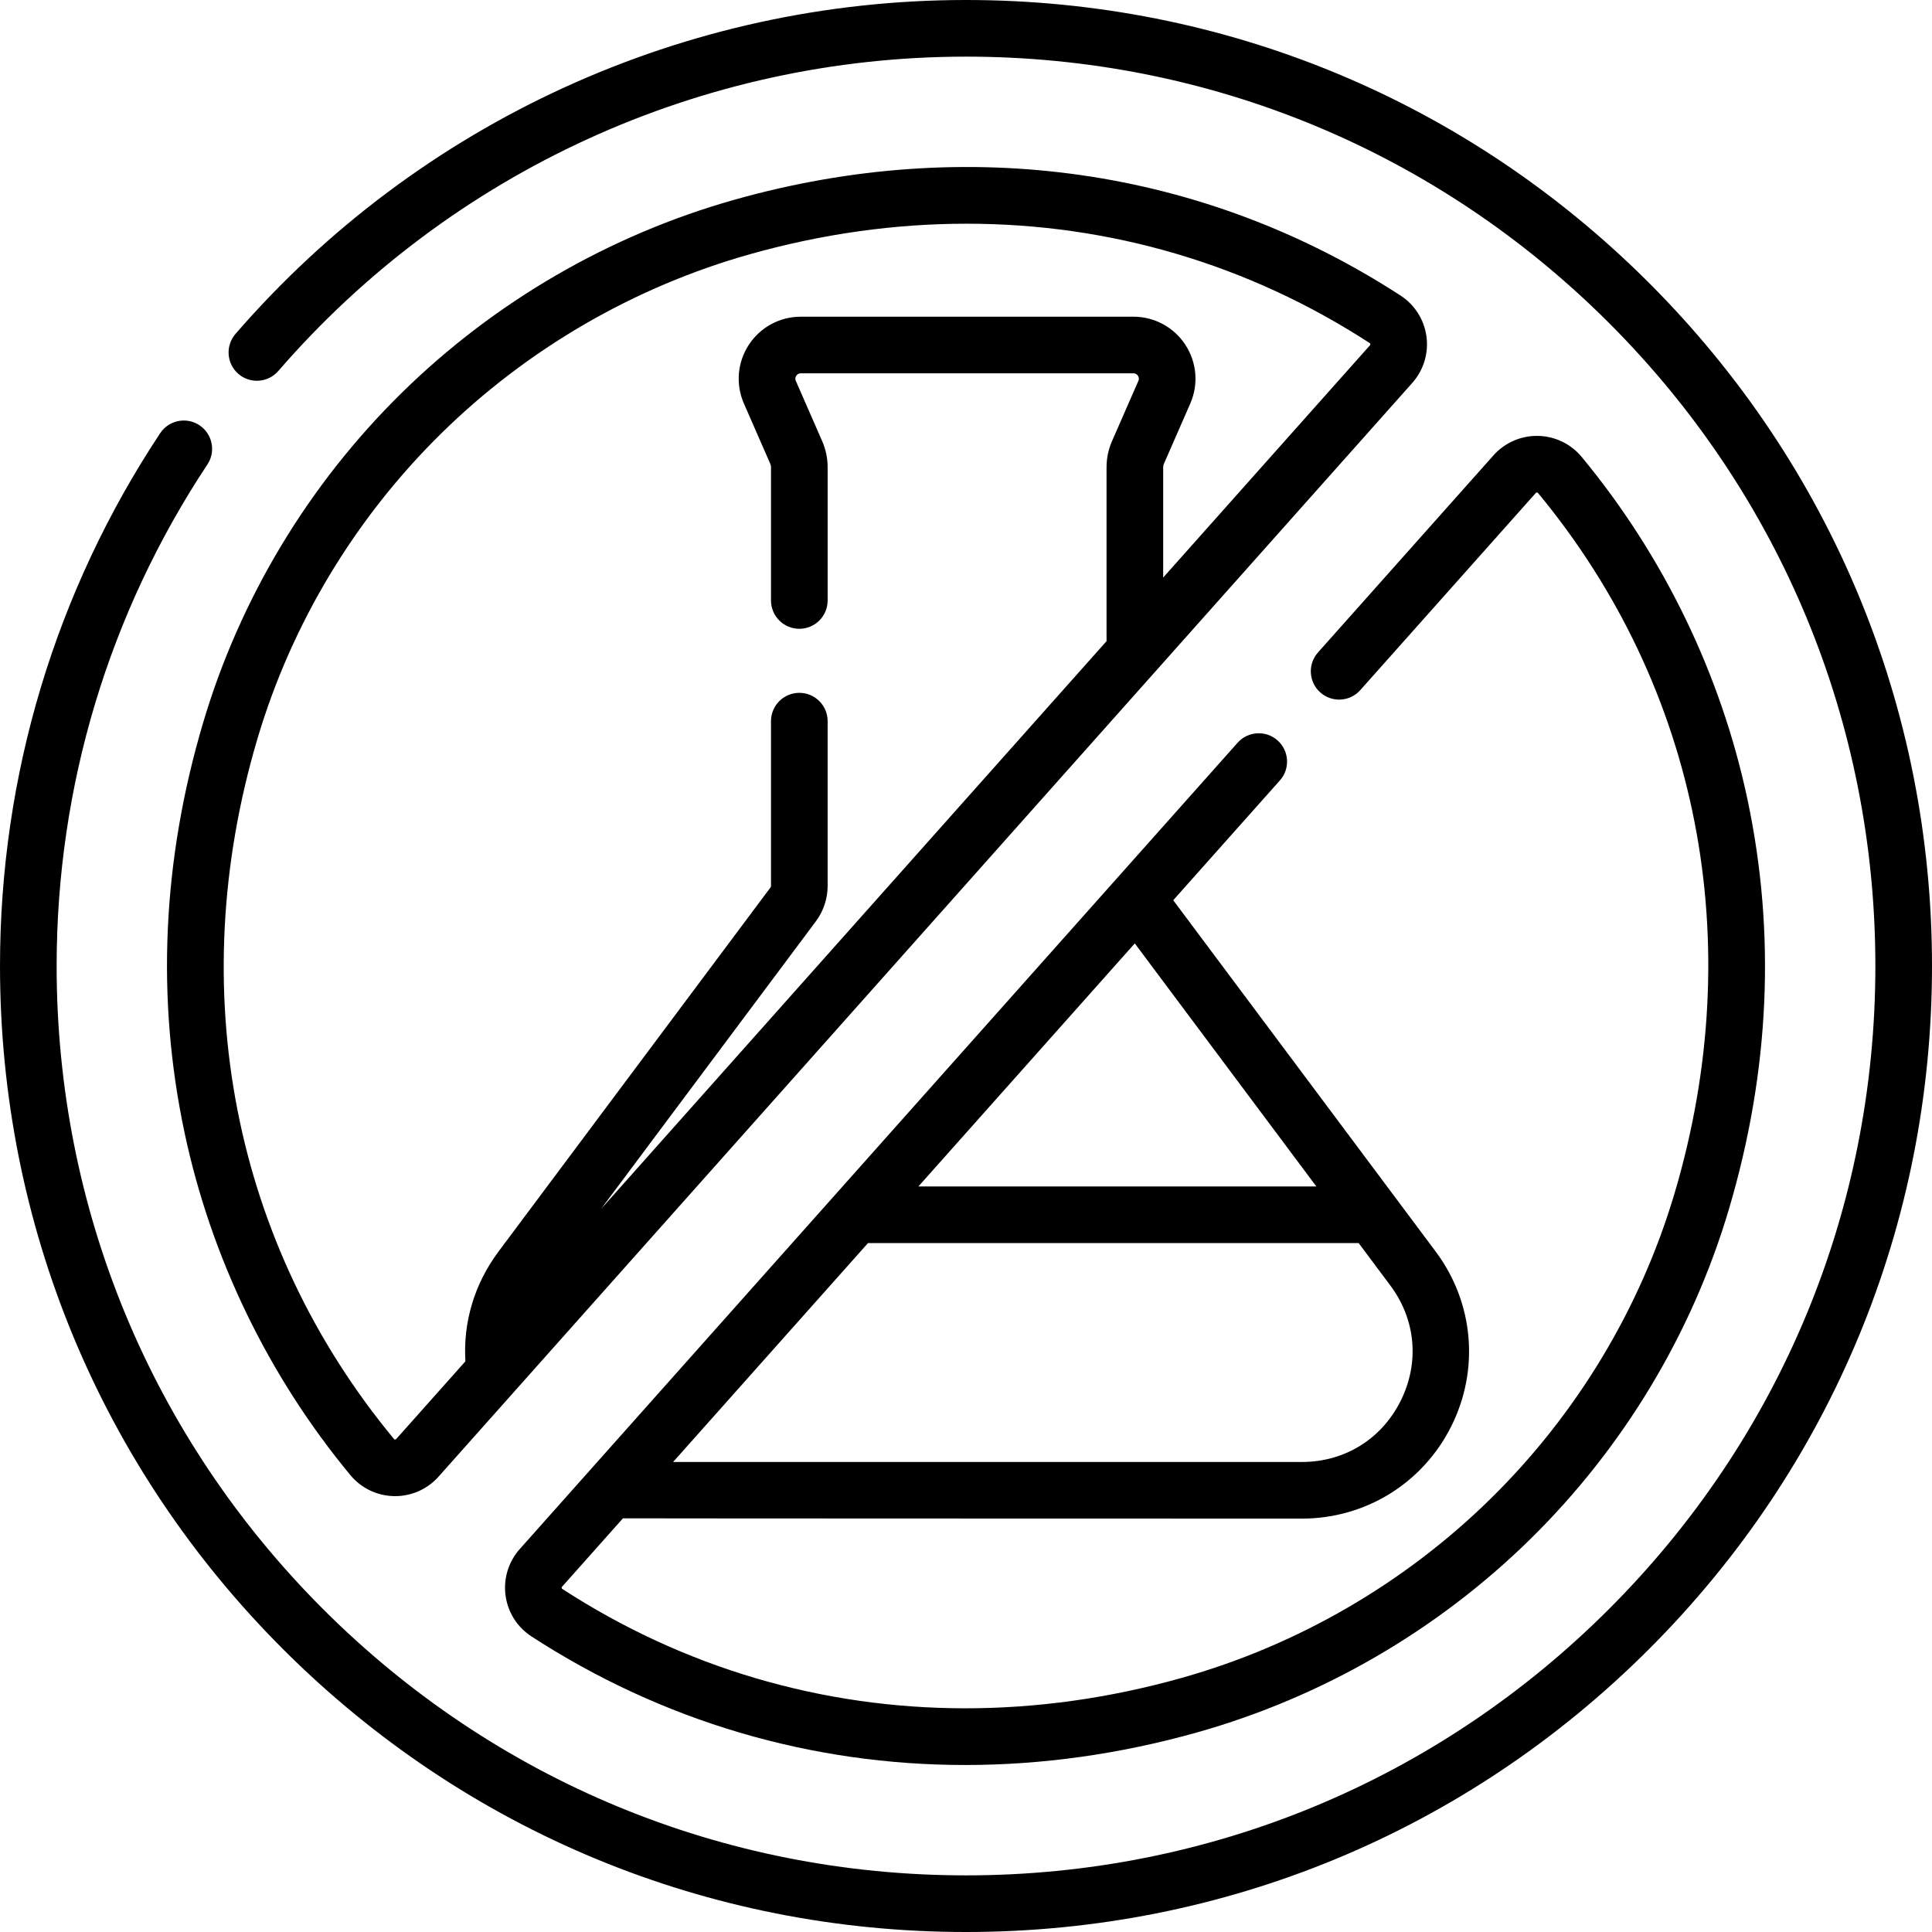 <svg xmlns="http://www.w3.org/2000/svg" width="512" viewBox="0 0 511.696 511.696" height="512" id="Capa_1"><g><path d="m436.76 74.937c-48.323-48.323-112.572-74.937-180.912-74.937-74.286 0-144.806 32.235-193.478 88.438-2.712 3.132-2.372 7.868.76 10.58 3.13 2.711 7.868 2.369 10.579-.76 45.821-52.912 112.208-83.258 182.139-83.258 64.333 0 124.815 25.053 170.306 70.543 45.49 45.49 70.542 105.972 70.542 170.305s-25.053 124.814-70.542 170.305c-45.49 45.49-105.973 70.543-170.306 70.543s-124.815-25.053-170.305-70.543-70.543-105.972-70.543-170.305c0-47.471 13.807-93.402 39.929-132.831 2.288-3.453 1.343-8.107-2.11-10.395-3.451-2.287-8.105-1.343-10.395 2.109-27.754 41.894-42.424 90.691-42.424 141.117 0 68.339 26.613 132.588 74.936 180.911 48.324 48.323 112.573 74.937 180.912 74.937s132.589-26.613 180.912-74.937 74.936-112.572 74.936-180.911-26.613-132.588-74.936-180.911z"></path><path d="m194.591 52.88c-33.137 9.337-63.644 27.04-88.221 51.196-24.631 24.209-42.813 54.419-52.581 87.364-10.81 36.462-12.462 72.984-4.911 108.552 7.031 33.118 22.212 64.474 43.9 90.677 2.87 3.468 7.097 5.503 11.596 5.583.093.002.186.003.278.003 4.392 0 8.567-1.869 11.493-5.155l257.896-289.678c2.989-3.356 4.359-7.838 3.76-12.294-.598-4.449-3.099-8.401-6.86-10.845-51.999-33.773-114.627-42.793-176.35-25.403zm168.247 38.568-54.766 61.515v-29.199c0-.32.065-.633.193-.926l6.978-15.948c2.23-5.097 1.743-10.919-1.302-15.575s-8.185-7.436-13.748-7.436h-88.113c-5.563 0-10.703 2.78-13.748 7.437-3.045 4.656-3.531 10.479-1.301 15.574l6.977 15.948c.129.294.194.605.194.926v35.273c0 4.143 3.358 7.5 7.5 7.5s7.5-3.357 7.5-7.5v-35.273c0-2.402-.488-4.736-1.451-6.938l-6.977-15.949c-.256-.584-.08-1.058.113-1.353.193-.294.557-.646 1.194-.646h88.113c.638 0 1.001.352 1.194.646.193.295.369.769.113 1.354l-6.979 15.951c-.962 2.201-1.45 4.534-1.45 6.935v46.047l-133.916 150.42 56.923-76.204c2.013-2.693 3.122-6.029 3.122-9.394v-43.633c0-4.143-3.358-7.5-7.5-7.5s-7.5 3.357-7.5 7.5v43.633c0 .149-.049.297-.138.416l-72.037 96.438c-6.36 8.513-9.403 18.71-8.758 29.056l-18.325 20.583c-.039.043-.144.119-.298.13-.189-.004-.274-.106-.311-.15-42.641-51.517-55.822-119.093-36.164-185.4 9.046-30.514 25.892-58.499 48.714-80.93 22.783-22.392 51.061-38.803 81.775-47.457 19.167-5.4 38.416-8.071 57.358-8.071 37.888 0 74.537 10.691 106.754 31.617.045.029.14.091.164.264.024.182-.06.278-.097.319z"></path><path d="m338.369 196.104c-3.093-2.753-7.834-2.479-10.589.614l-190.124 213.555c-2.989 3.357-4.36 7.839-3.76 12.296.598 4.449 3.099 8.401 6.86 10.844 34.701 22.538 74.128 34.054 114.87 34.053 20.308-.001 40.948-2.863 61.479-8.648 33.137-9.337 63.644-27.04 88.221-51.196 24.631-24.209 42.814-54.419 52.581-87.363 10.811-36.462 12.463-72.984 4.912-108.553-7.031-33.118-22.211-64.474-43.9-90.678-2.87-3.468-7.097-5.503-11.596-5.583-4.474-.076-8.783 1.797-11.771 5.152l-46.482 52.21c-2.754 3.094-2.479 7.835.614 10.589 3.095 2.756 7.835 2.479 10.589-.614l46.482-52.21c.039-.043.145-.133.298-.13.189.004.274.106.311.15 42.641 51.519 55.822 119.095 36.163 185.402-9.047 30.513-25.892 58.498-48.714 80.929-22.783 22.393-51.061 38.803-81.775 47.457-19.167 5.4-38.413 8.071-57.355 8.071-37.888-.002-74.539-10.693-106.756-31.618-.045-.029-.14-.091-.163-.264-.025-.185.061-.28.097-.321l16.127-18.114c.828.044 179.815.074 179.815.074 16.848 0 32.004-9.356 39.554-24.419s5.975-32.804-4.107-46.302l-69.517-93.059 28.253-31.735c2.752-3.094 2.476-7.835-.617-10.589zm32.576 174.963c-5.065 10.106-14.839 16.141-26.144 16.141h-166.527l51.617-57.978h129.948l8.391 11.233c6.766 9.057 7.78 20.498 2.715 30.604zm-22.311-56.837h-105.389l57.307-64.369z"></path></g></svg>